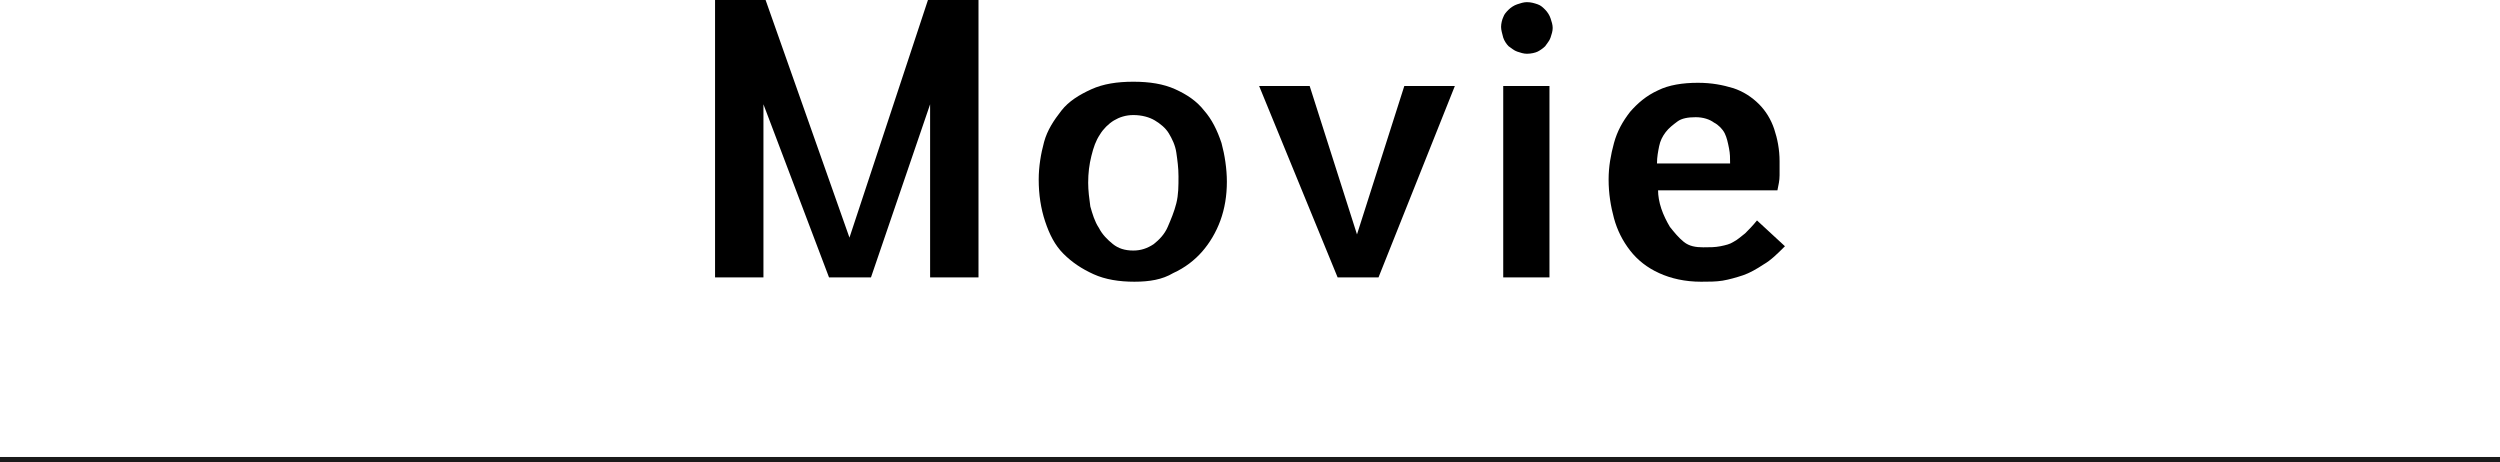 <?xml version="1.0" encoding="utf-8"?>
<!-- Generator: Adobe Illustrator 25.0.1, SVG Export Plug-In . SVG Version: 6.00 Build 0)  -->
<svg version="1.1" id="レイヤー_1" xmlns="http://www.w3.org/2000/svg" xmlns:xlink="http://www.w3.org/1999/xlink" x="0px"
	 y="0px" viewBox="0 0 232.5 43" style="enable-background:new 0 0 232.5 43;" xml:space="preserve">
<style type="text/css">
	.st0{fill:#1A1A1A;}
</style>
<g>
	<path d="M81,25.8h-3.9L71,9.7v16.1h-4.5V0h4.7L79,22.1L86.3,0H91v25.8h-4.5V9.7L81,25.8z"/>
	<path d="M105.5,26.2c-1.4,0-2.7-0.2-3.8-0.7c-1.1-0.5-2-1.1-2.8-1.9s-1.3-1.8-1.7-3s-0.6-2.5-0.6-3.9c0-1.2,0.2-2.4,0.5-3.5
		s0.9-2,1.6-2.9s1.7-1.5,2.8-2c1.1-0.5,2.4-0.7,3.9-0.7s2.8,0.2,3.9,0.7c1.1,0.5,2,1.1,2.7,2c0.7,0.8,1.2,1.8,1.6,3
		c0.3,1.1,0.5,2.4,0.5,3.6c0,1.3-0.2,2.5-0.6,3.6s-1,2.1-1.7,2.9c-0.7,0.8-1.6,1.5-2.7,2C108.1,26,106.9,26.2,105.5,26.2z
		 M105.4,23.3c0.7,0,1.3-0.2,1.9-0.6c0.5-0.4,1-0.9,1.3-1.6s0.6-1.4,0.8-2.2s0.2-1.6,0.2-2.5c0-0.8-0.1-1.5-0.2-2.2
		c-0.1-0.7-0.4-1.3-0.7-1.8c-0.3-0.5-0.8-0.9-1.3-1.2c-0.5-0.3-1.2-0.5-2-0.5c-0.7,0-1.3,0.2-1.8,0.5c-0.5,0.3-1,0.8-1.3,1.3
		c-0.4,0.6-0.6,1.2-0.8,2s-0.3,1.6-0.3,2.5c0,0.7,0.1,1.5,0.2,2.2c0.2,0.7,0.4,1.4,0.8,2c0.3,0.6,0.8,1.1,1.3,1.5
		S104.6,23.3,105.4,23.3z"/>
	<path d="M126.2,21.8L130.6,8h4.7l-7.1,17.8h-3.8L117.1,8h4.7L126.2,21.8z"/>
	<path d="M139.6,2.5c0-0.3,0.1-0.7,0.2-0.9c0.1-0.3,0.3-0.5,0.5-0.7c0.2-0.2,0.5-0.4,0.8-0.5s0.6-0.2,0.9-0.2c0.4,0,0.7,0.1,1,0.2
		s0.5,0.3,0.7,0.5c0.2,0.2,0.4,0.5,0.5,0.8c0.1,0.3,0.2,0.6,0.2,0.9s-0.1,0.6-0.2,0.9c-0.1,0.3-0.3,0.5-0.5,0.8
		c-0.2,0.2-0.5,0.4-0.7,0.5s-0.6,0.2-1,0.2c-0.3,0-0.6-0.1-0.9-0.2c-0.3-0.1-0.5-0.3-0.8-0.5c-0.2-0.2-0.4-0.5-0.5-0.8
		C139.7,3.1,139.6,2.8,139.6,2.5z M139.8,8h4.3v17.8h-4.3V8z"/>
	<path d="M166,22.9c-0.7,0.7-1.3,1.3-2,1.7c-0.6,0.4-1.3,0.8-1.9,1c-0.6,0.2-1.3,0.4-1.9,0.5c-0.6,0.1-1.3,0.1-2,0.1
		c-1.5,0-2.8-0.3-3.9-0.8c-1.1-0.5-2-1.2-2.7-2.1c-0.7-0.9-1.2-1.9-1.5-3c-0.3-1.1-0.5-2.3-0.5-3.6c0-1.2,0.2-2.3,0.5-3.4
		c0.3-1.1,0.8-2,1.5-2.9c0.7-0.8,1.5-1.5,2.6-2c1-0.5,2.3-0.7,3.7-0.7c1.3,0,2.3,0.2,3.3,0.5c0.9,0.3,1.7,0.8,2.4,1.5
		c0.6,0.6,1.1,1.4,1.4,2.3c0.3,0.9,0.5,1.9,0.5,3c0,0.4,0,0.9,0,1.3c0,0.5-0.1,0.9-0.2,1.4h-11.1c0,0.5,0.1,1.1,0.3,1.7
		s0.5,1.2,0.8,1.7c0.4,0.5,0.8,1,1.3,1.4c0.5,0.4,1.1,0.5,1.8,0.5c0.6,0,1.1,0,1.6-0.1s0.9-0.2,1.2-0.4c0.4-0.2,0.7-0.5,1.1-0.8
		c0.3-0.3,0.7-0.7,1.1-1.2L166,22.9z M157.7,10.9c-0.7,0-1.3,0.1-1.7,0.4s-0.8,0.6-1.1,1c-0.3,0.4-0.5,0.8-0.6,1.3
		c-0.1,0.5-0.2,1-0.2,1.6h6.8c0-0.5,0-0.9-0.1-1.4c-0.1-0.5-0.2-1-0.4-1.4c-0.2-0.4-0.6-0.8-1-1C159,11.1,158.4,10.9,157.7,10.9z"/>
</g>
<rect y="42.5" class="st0" width="232.5" height="0.5"/>
</svg>
